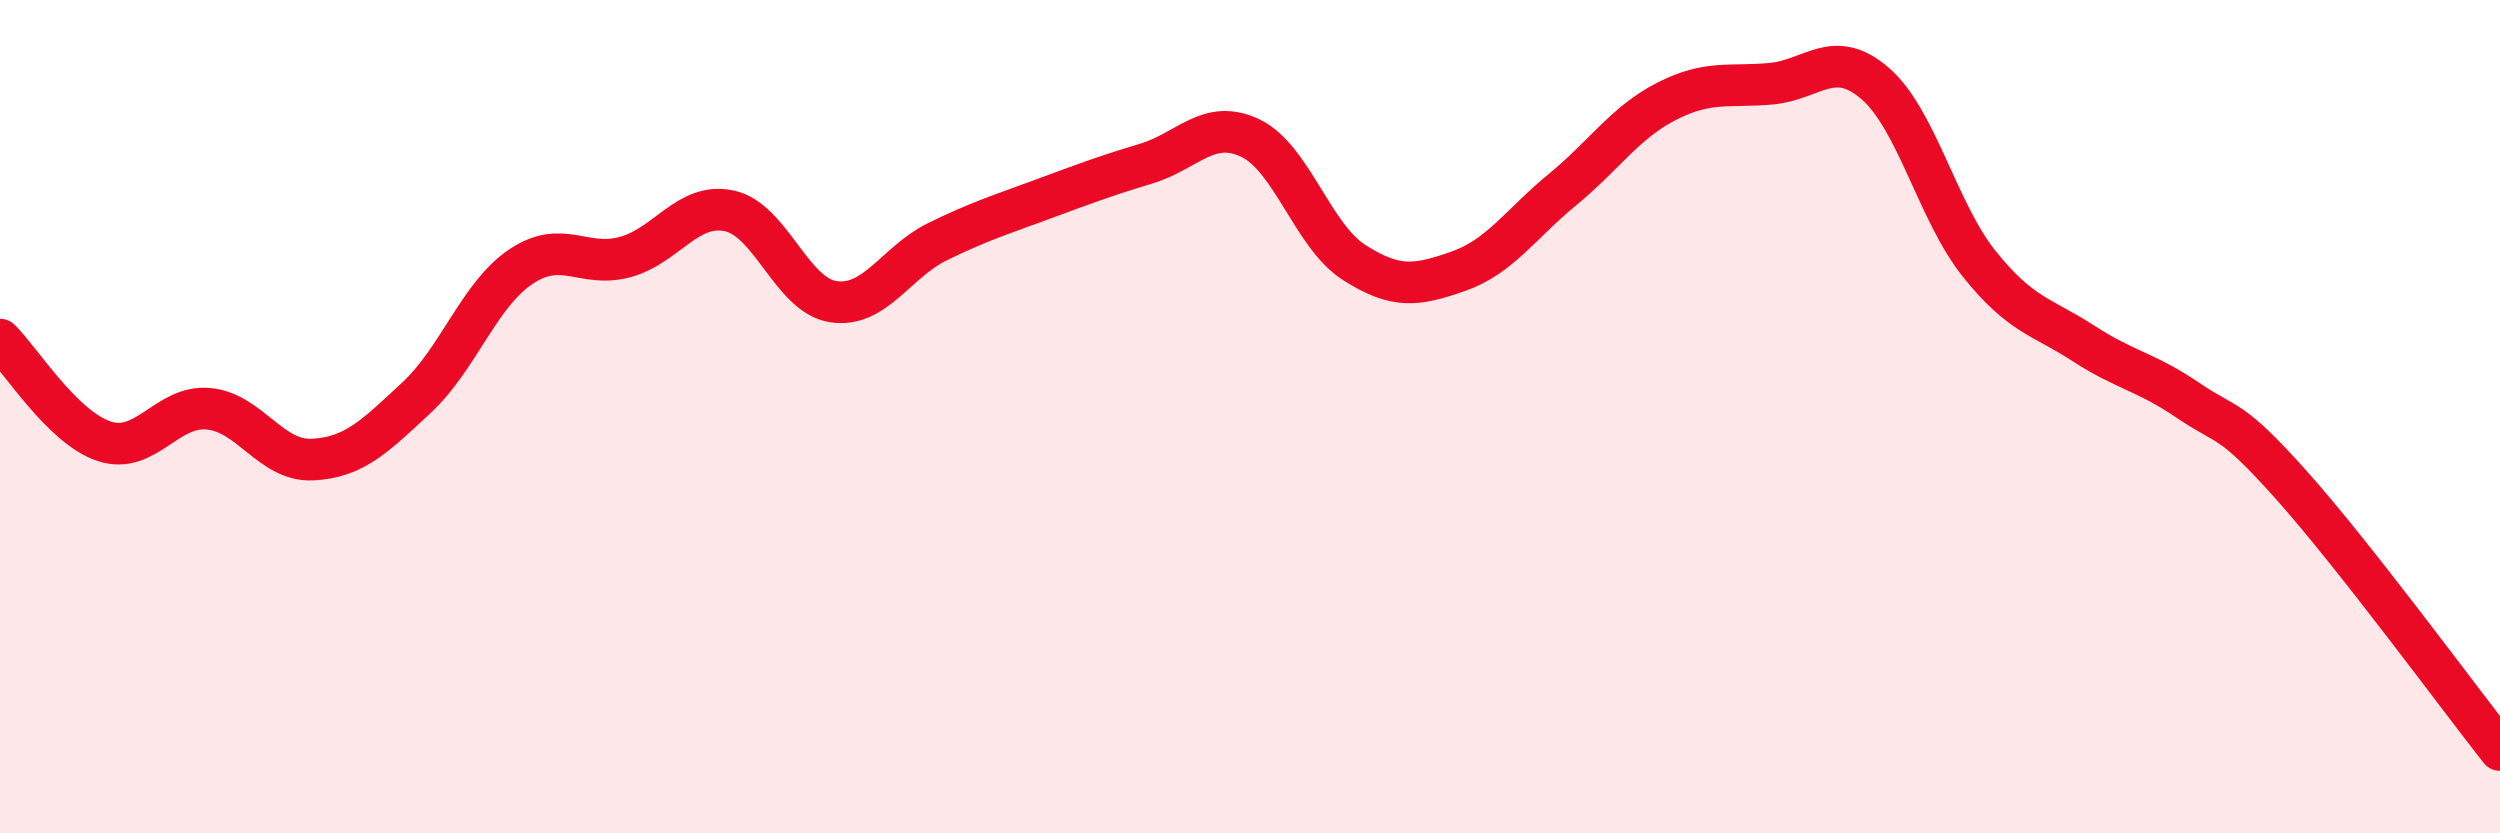
    <svg width="60" height="20" viewBox="0 0 60 20" xmlns="http://www.w3.org/2000/svg">
      <path
        d="M 0,8.15 C 0.5,8.64 1.5,10.26 2.5,10.59 C 3.5,10.92 4,9.72 5,9.81 C 6,9.9 6.5,11.08 7.5,11.03 C 8.5,10.98 9,10.47 10,9.54 C 11,8.61 11.5,7.07 12.5,6.4 C 13.5,5.73 14,6.44 15,6.17 C 16,5.9 16.5,4.85 17.5,5.06 C 18.5,5.27 19,7.09 20,7.24 C 21,7.39 21.5,6.29 22.5,5.8 C 23.5,5.31 24,5.16 25,4.79 C 26,4.42 26.5,4.23 27.5,3.93 C 28.5,3.63 29,2.84 30,3.31 C 31,3.78 31.5,5.66 32.5,6.3 C 33.5,6.94 34,6.86 35,6.51 C 36,6.16 36.5,5.37 37.5,4.55 C 38.5,3.73 39,2.94 40,2.43 C 41,1.92 41.5,2.1 42.5,2.01 C 43.5,1.92 44,1.14 45,2 C 46,2.86 46.5,5.08 47.5,6.33 C 48.5,7.58 49,7.59 50,8.24 C 51,8.89 51.5,8.92 52.5,9.6 C 53.5,10.28 53.5,9.97 55,11.65 C 56.5,13.33 59,16.73 60,18L60 20L0 20Z"
        fill="#EB0A25"
        opacity="0.1"
        stroke-linecap="round"
        stroke-linejoin="round"
      />
      <path
        d="M 0,8.15 C 0.5,8.64 1.5,10.26 2.5,10.59 C 3.5,10.92 4,9.72 5,9.81 C 6,9.9 6.5,11.08 7.5,11.03 C 8.5,10.98 9,10.47 10,9.54 C 11,8.61 11.5,7.07 12.5,6.4 C 13.5,5.73 14,6.44 15,6.17 C 16,5.9 16.5,4.85 17.5,5.06 C 18.5,5.27 19,7.09 20,7.24 C 21,7.39 21.5,6.29 22.5,5.8 C 23.5,5.31 24,5.16 25,4.79 C 26,4.42 26.5,4.23 27.5,3.93 C 28.5,3.63 29,2.84 30,3.31 C 31,3.78 31.5,5.66 32.5,6.3 C 33.5,6.94 34,6.86 35,6.51 C 36,6.16 36.5,5.37 37.5,4.55 C 38.5,3.73 39,2.94 40,2.43 C 41,1.92 41.5,2.1 42.5,2.01 C 43.5,1.92 44,1.14 45,2 C 46,2.86 46.5,5.08 47.5,6.33 C 48.5,7.58 49,7.59 50,8.24 C 51,8.89 51.5,8.92 52.5,9.6 C 53.5,10.28 53.5,9.97 55,11.65 C 56.5,13.33 59,16.73 60,18"
        stroke="#EB0A25"
        stroke-width="1"
        fill="none"
        stroke-linecap="round"
        stroke-linejoin="round"
      />
    </svg>
  